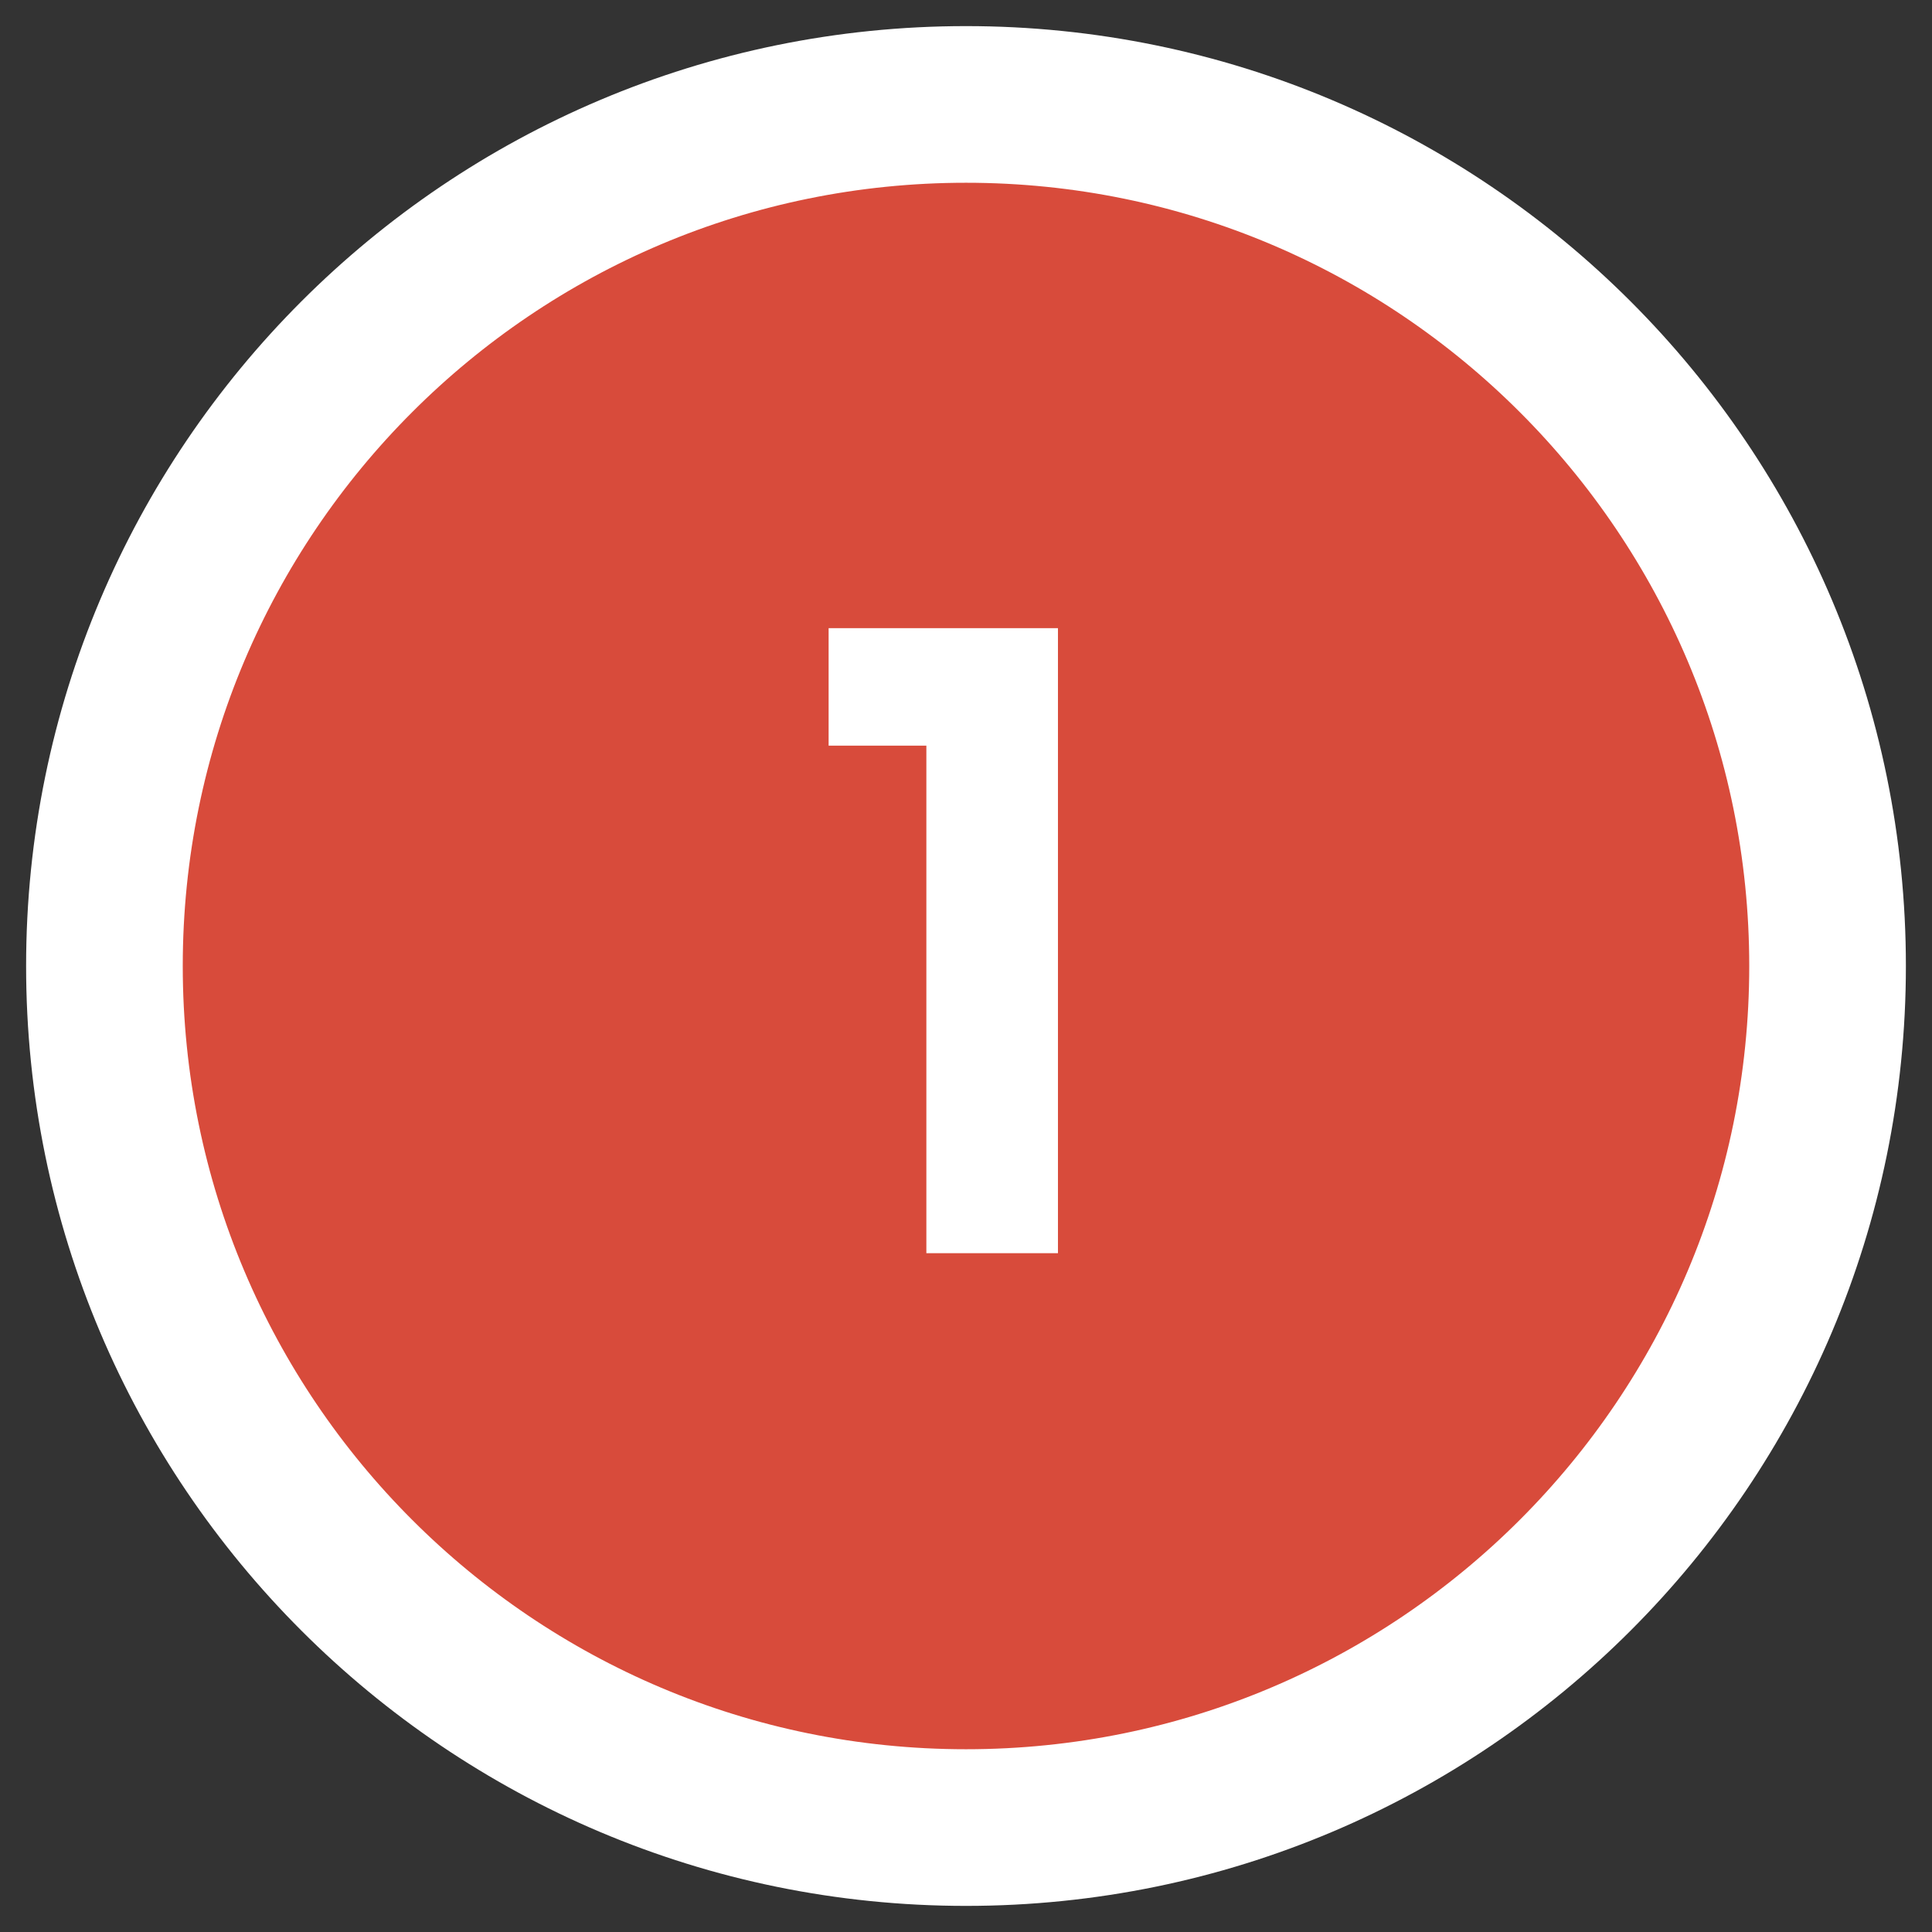 <?xml version="1.0" encoding="UTF-8"?> <svg xmlns="http://www.w3.org/2000/svg" width="37" height="37" viewBox="0 0 37 37" fill="none"><rect x="0" y="0" width="37" height="37" fill="#333333" stroke="none"/> <path d="M18.5 35C27.613 35 35 27.613 35 18.5C35 9.387 27.613 2 18.5 2C9.387 2 2 9.387 2 18.5C2 27.613 9.387 35 18.5 35Z" fill="#D84B3B" stroke="white" stroke-width="3"></path> <path d="M15.869 12.03H20.261V24H17.741V14.28H15.869V12.03Z" fill="white"></path> </svg> 